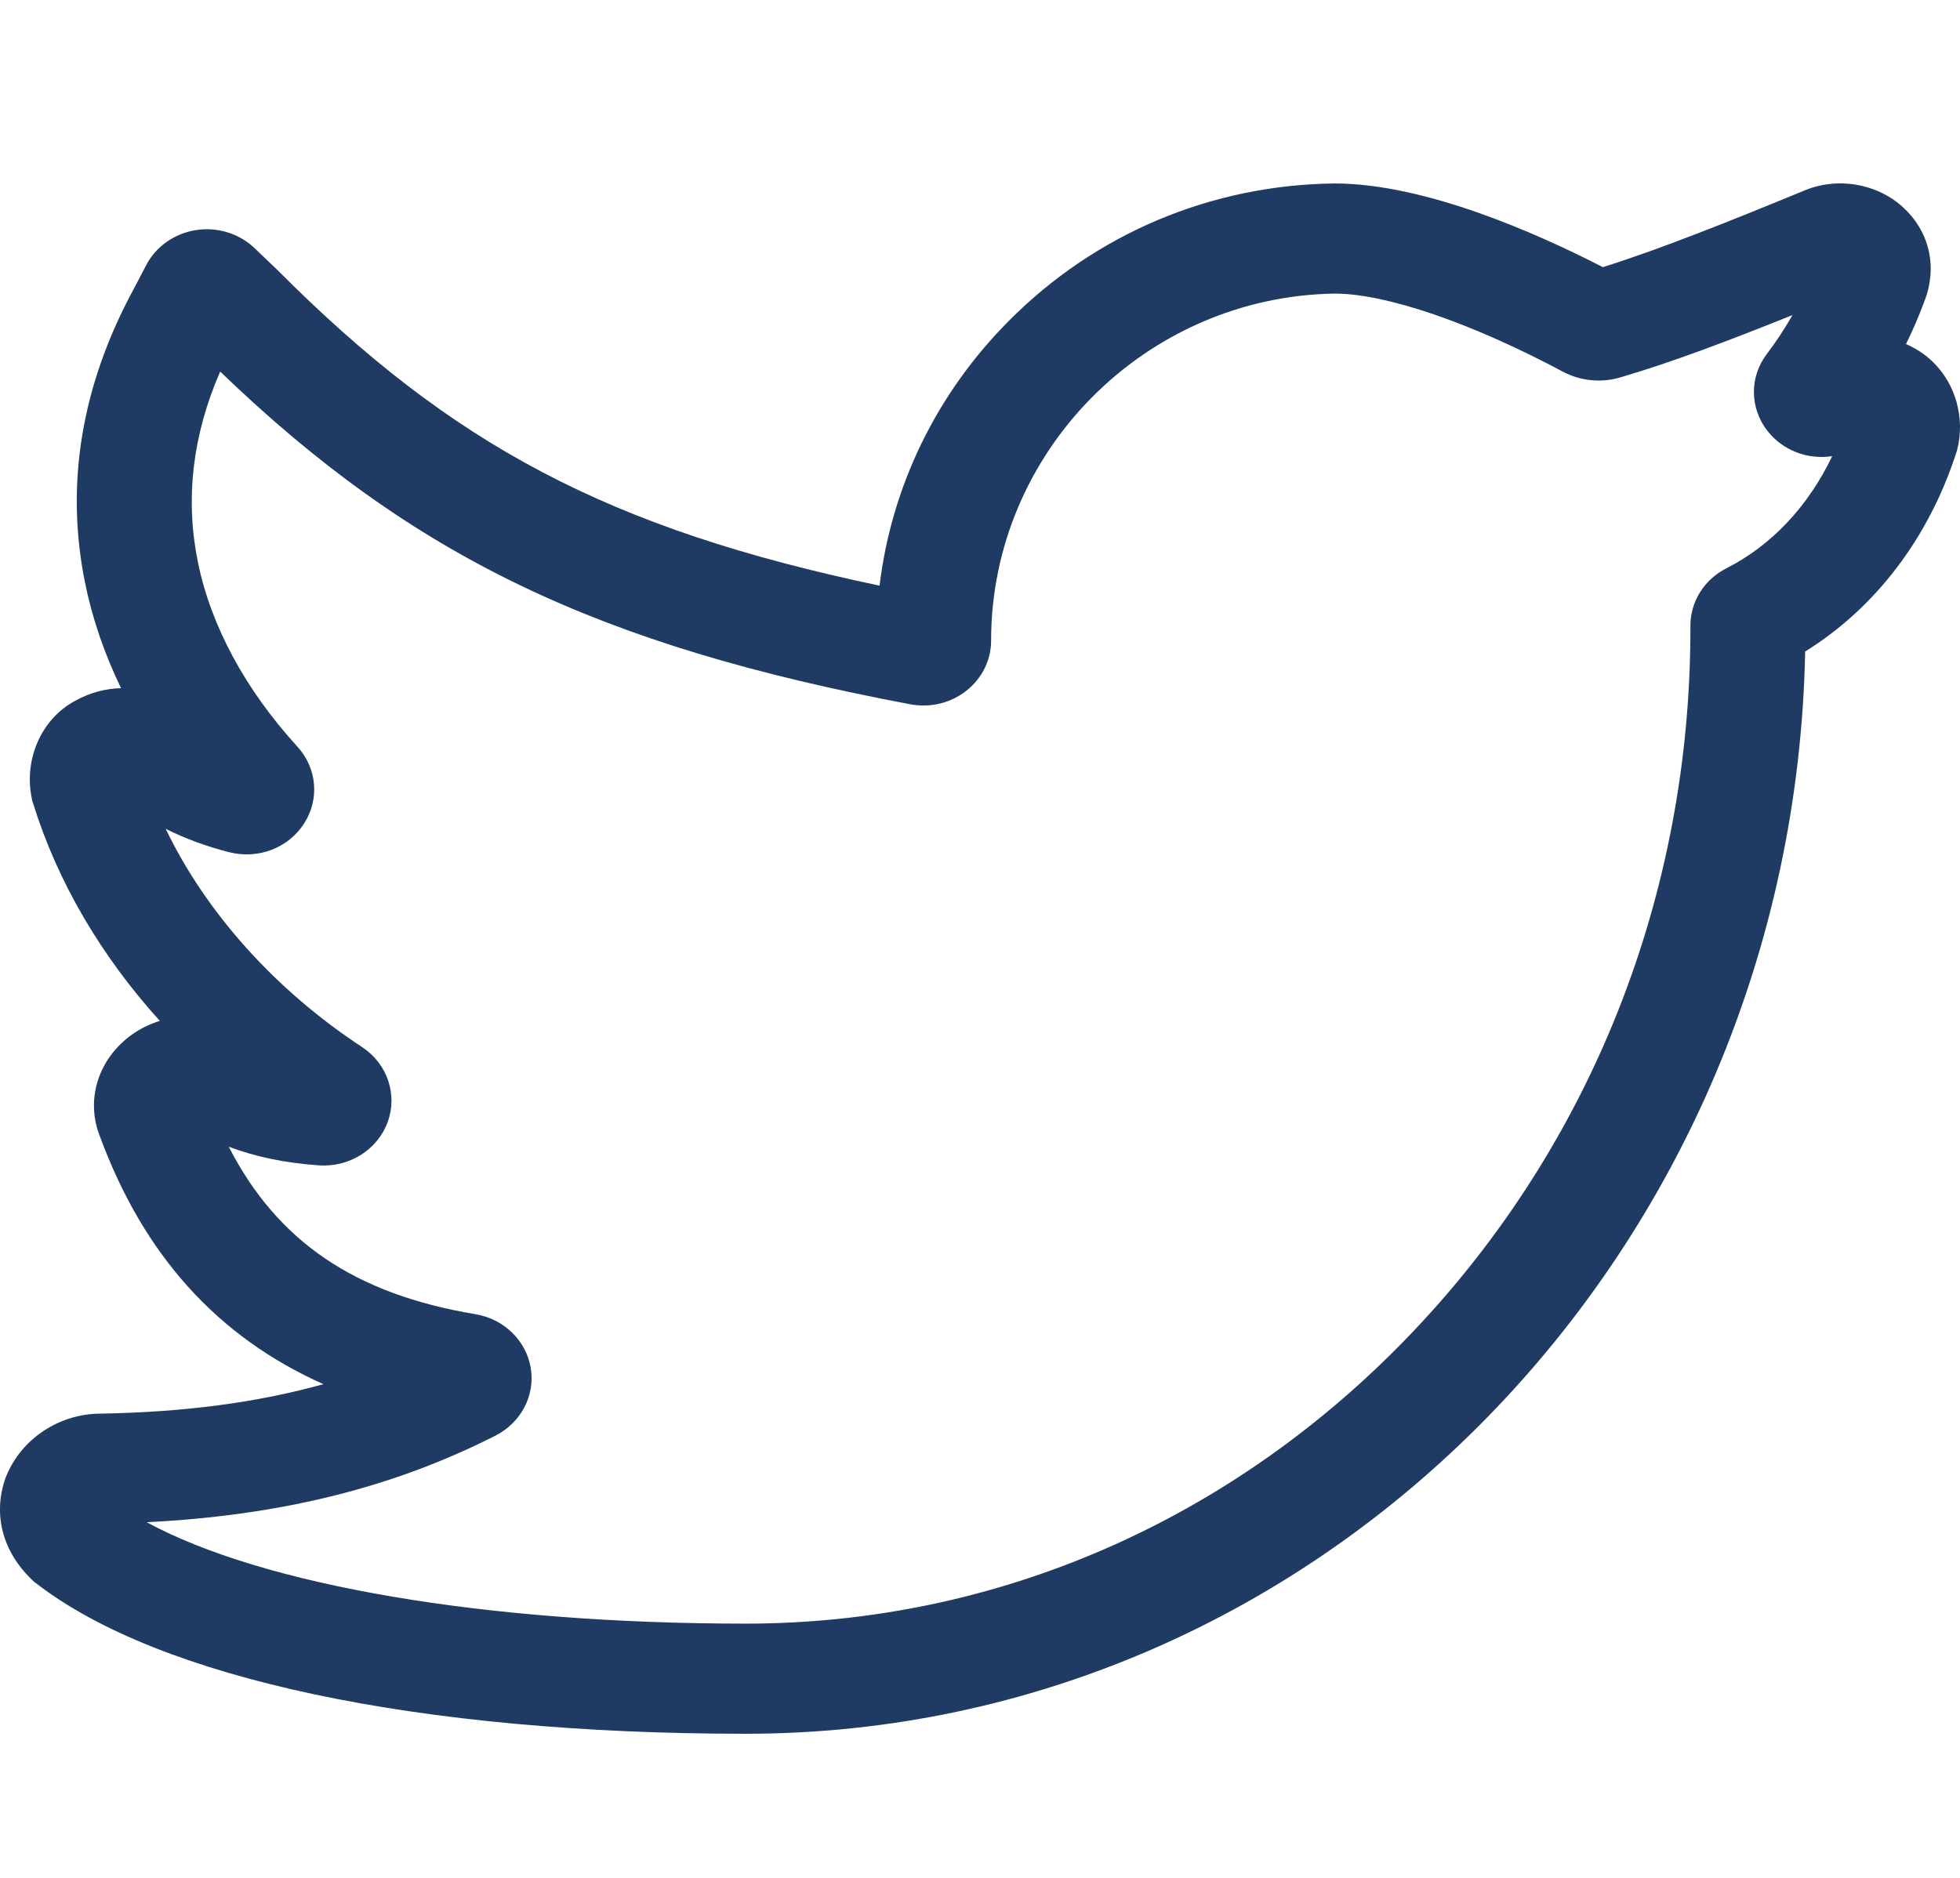 <svg width="24" height="23" viewBox="0 0 24 23" fill="none" xmlns="http://www.w3.org/2000/svg">
<g clip-path="url(#clip0_343_49)">
<path d="M9.132 21.235C5.126 21.235 1.96 20.564 0.446 19.395L0.416 19.373L0.39 19.347C0.03 19.002 -0.088 18.549 0.066 18.105L0.081 18.069C0.268 17.619 0.727 17.317 1.225 17.314C2.25 17.297 3.146 17.18 3.96 16.953C2.662 16.374 1.761 15.373 1.225 13.923C1.044 13.471 1.2 12.97 1.616 12.671C1.718 12.598 1.834 12.542 1.957 12.504C1.236 11.707 0.703 10.799 0.405 9.839L0.395 9.809L0.389 9.778C0.288 9.293 0.514 8.794 0.929 8.579C1.103 8.483 1.293 8.433 1.482 8.429C1.278 8.006 1.129 7.573 1.041 7.136C0.796 5.927 0.998 4.715 1.641 3.533L1.79 3.248C1.909 3.019 2.137 2.859 2.4 2.818C2.662 2.777 2.931 2.86 3.119 3.041L3.391 3.301C5.533 5.453 7.452 6.475 10.77 7.173C10.918 5.953 11.468 4.818 12.357 3.926C13.414 2.863 14.825 2.267 16.331 2.247H16.341C17.44 2.247 18.803 2.848 19.627 3.272C20.334 3.05 21.186 2.707 22.07 2.344C22.484 2.158 22.994 2.243 23.319 2.554C23.638 2.86 23.726 3.291 23.557 3.709C23.493 3.881 23.42 4.049 23.339 4.214C23.46 4.267 23.571 4.339 23.664 4.429C23.947 4.7 24.065 5.124 23.965 5.51L23.954 5.546C23.615 6.593 22.964 7.445 22.104 7.98C21.96 15.315 16.196 21.235 9.132 21.235ZM1.796 18.644C3.223 19.418 5.943 19.886 9.132 19.886C12.198 19.886 15.091 18.625 17.279 16.334C19.485 14.025 20.699 10.958 20.699 7.699V7.662C20.699 7.367 20.869 7.097 21.142 6.959C21.695 6.678 22.143 6.199 22.435 5.587C22.134 5.633 21.828 5.517 21.641 5.276C21.424 4.996 21.421 4.617 21.635 4.335C21.751 4.182 21.855 4.023 21.949 3.859C21.186 4.166 20.461 4.442 19.831 4.625C19.602 4.691 19.348 4.665 19.139 4.553C18.018 3.955 16.975 3.597 16.346 3.596C14.024 3.63 12.136 5.535 12.136 7.846C12.136 8.084 12.026 8.308 11.833 8.46C11.641 8.612 11.39 8.672 11.146 8.626C7.32 7.904 5.053 6.821 2.696 4.551C2.358 5.326 2.266 6.108 2.422 6.879C2.58 7.661 3.002 8.444 3.641 9.144C3.883 9.41 3.916 9.79 3.721 10.09C3.527 10.389 3.158 10.528 2.803 10.437C2.526 10.366 2.271 10.272 2.029 10.152C2.522 11.177 3.369 12.125 4.433 12.824C4.742 13.027 4.871 13.405 4.747 13.743C4.623 14.082 4.277 14.3 3.902 14.273C3.495 14.244 3.133 14.17 2.801 14.045C3.398 15.21 4.351 15.851 5.821 16.096C6.171 16.154 6.443 16.419 6.499 16.755C6.555 17.09 6.381 17.423 6.068 17.583C4.815 18.219 3.446 18.561 1.796 18.644Z" fill="#1F3B64"/>
</g>
<defs>
<clipPath id="clip0_343_49">
<rect width="24" height="23" fill="white"/>
</clipPath>
</defs>
</svg>
